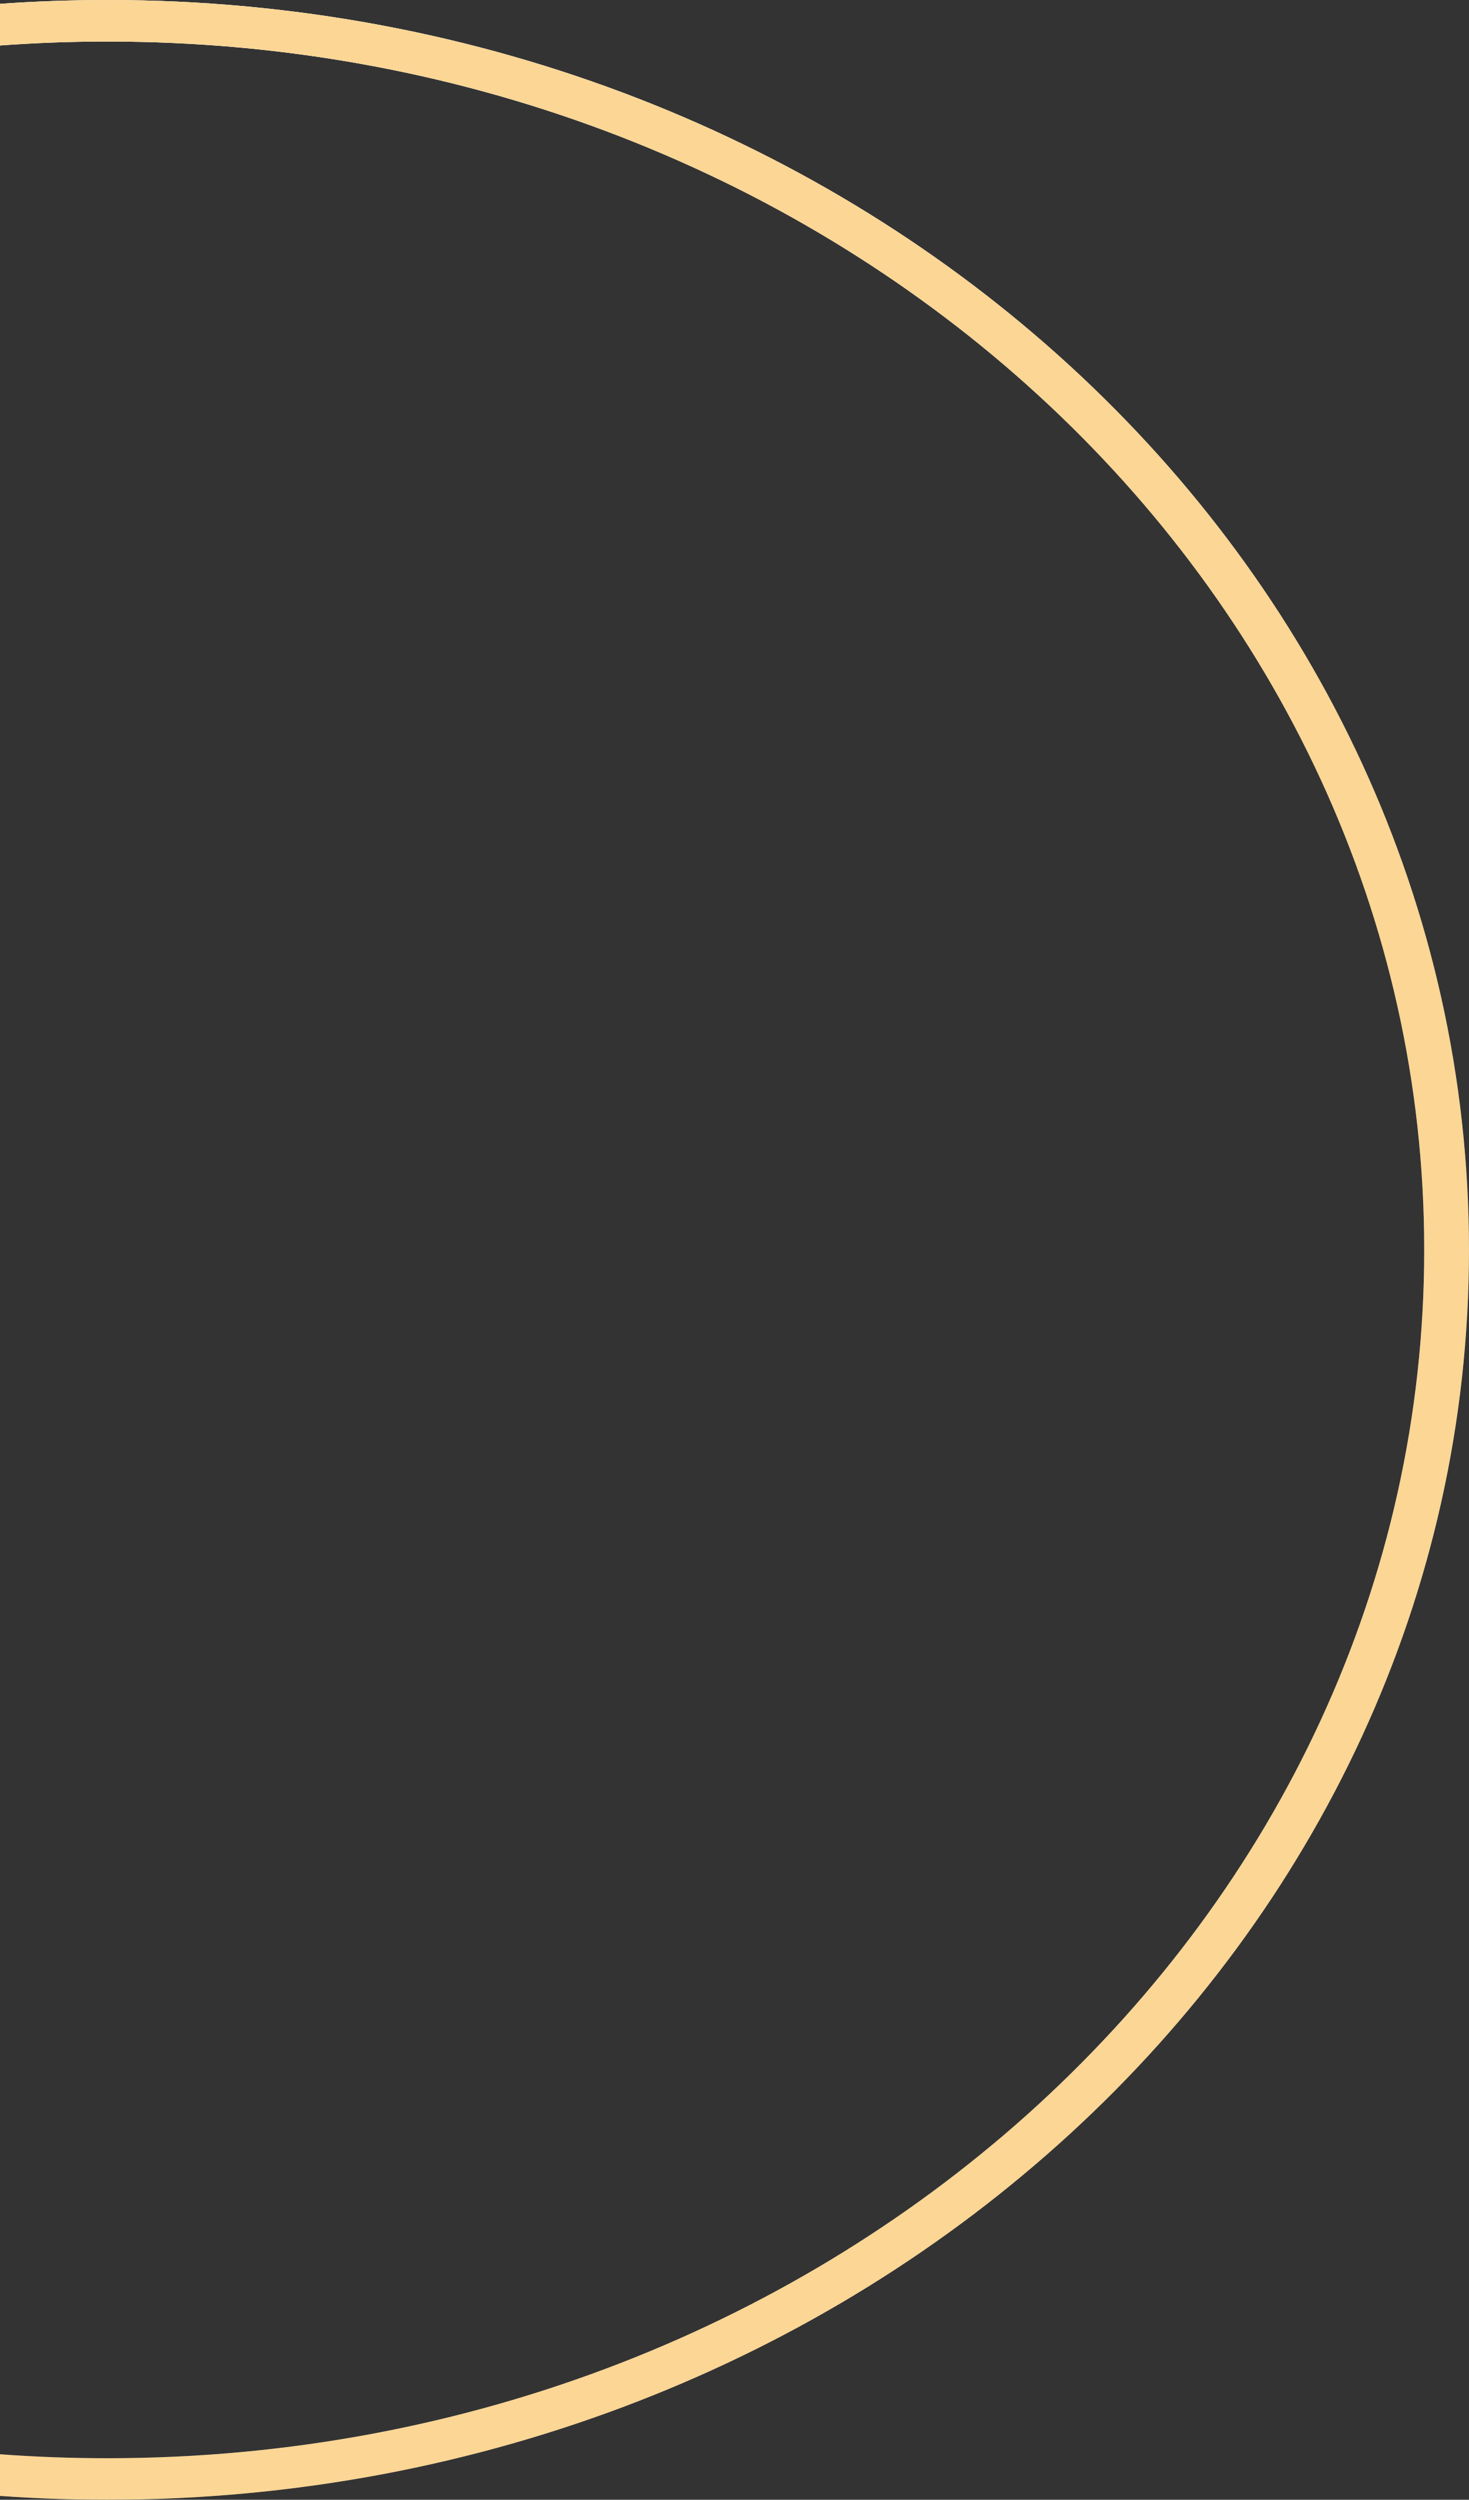 <?xml version="1.0" encoding="UTF-8"?> <svg xmlns="http://www.w3.org/2000/svg" width="194" height="330" viewBox="0 0 194 330" fill="none"><rect x="0" y="0" width="194" height="330" fill="#333333" stroke="none"/><path d="M0 329.493C4.684 329.829 9.418 330 14.195 330C113.499 330 194 256.127 194 165C194 73.873 113.499 0 14.195 0C9.418 0 4.684 0.171 0 0.507V6.005C4.682 5.658 9.416 5.482 14.195 5.482C110.287 5.482 188.085 76.951 188.085 165C188.085 253.048 110.287 324.518 14.195 324.518C9.416 324.518 4.682 324.342 0 323.995V329.493Z" fill="url(#paint0_linear_0_38)"></path><path d="M0 329.493C4.684 329.829 9.418 330 14.195 330C113.499 330 194 256.127 194 165C194 73.873 113.499 0 14.195 0C9.418 0 4.684 0.171 0 0.507V6.005C4.682 5.658 9.416 5.482 14.195 5.482C110.287 5.482 188.085 76.951 188.085 165C188.085 253.048 110.287 324.518 14.195 324.518C9.416 324.518 4.682 324.342 0 323.995V329.493Z" fill="url(#paint1_linear_0_38)" style="mix-blend-mode:overlay"></path><path d="M0 329.493C4.684 329.829 9.418 330 14.195 330C113.499 330 194 256.127 194 165C194 73.873 113.499 0 14.195 0C9.418 0 4.684 0.171 0 0.507V6.005C4.682 5.658 9.416 5.482 14.195 5.482C110.287 5.482 188.085 76.951 188.085 165C188.085 253.048 110.287 324.518 14.195 324.518C9.416 324.518 4.682 324.342 0 323.995V329.493Z" fill="#FBD695" style="mix-blend-mode:color"></path><defs><linearGradient id="paint0_linear_0_38" x1="10.756" y1="206.395" x2="198.062" y2="180.6" gradientUnits="userSpaceOnUse"><stop offset="0.08" stop-color="#576265"></stop><stop offset="0.58" stop-color="#848B8A"></stop><stop offset="0.58" stop-color="#576265"></stop><stop offset="0.66" stop-color="#9EA1A1"></stop><stop offset="0.823" stop-color="#576265"></stop><stop offset="0.925" stop-color="#757A7B"></stop><stop offset="1" stop-color="#576265"></stop></linearGradient><linearGradient id="paint1_linear_0_38" x1="77.444" y1="165" x2="-12.673" y2="26.743" gradientUnits="userSpaceOnUse"><stop stop-color="white" stop-opacity="0"></stop><stop offset="1" stop-color="white"></stop></linearGradient></defs></svg> 